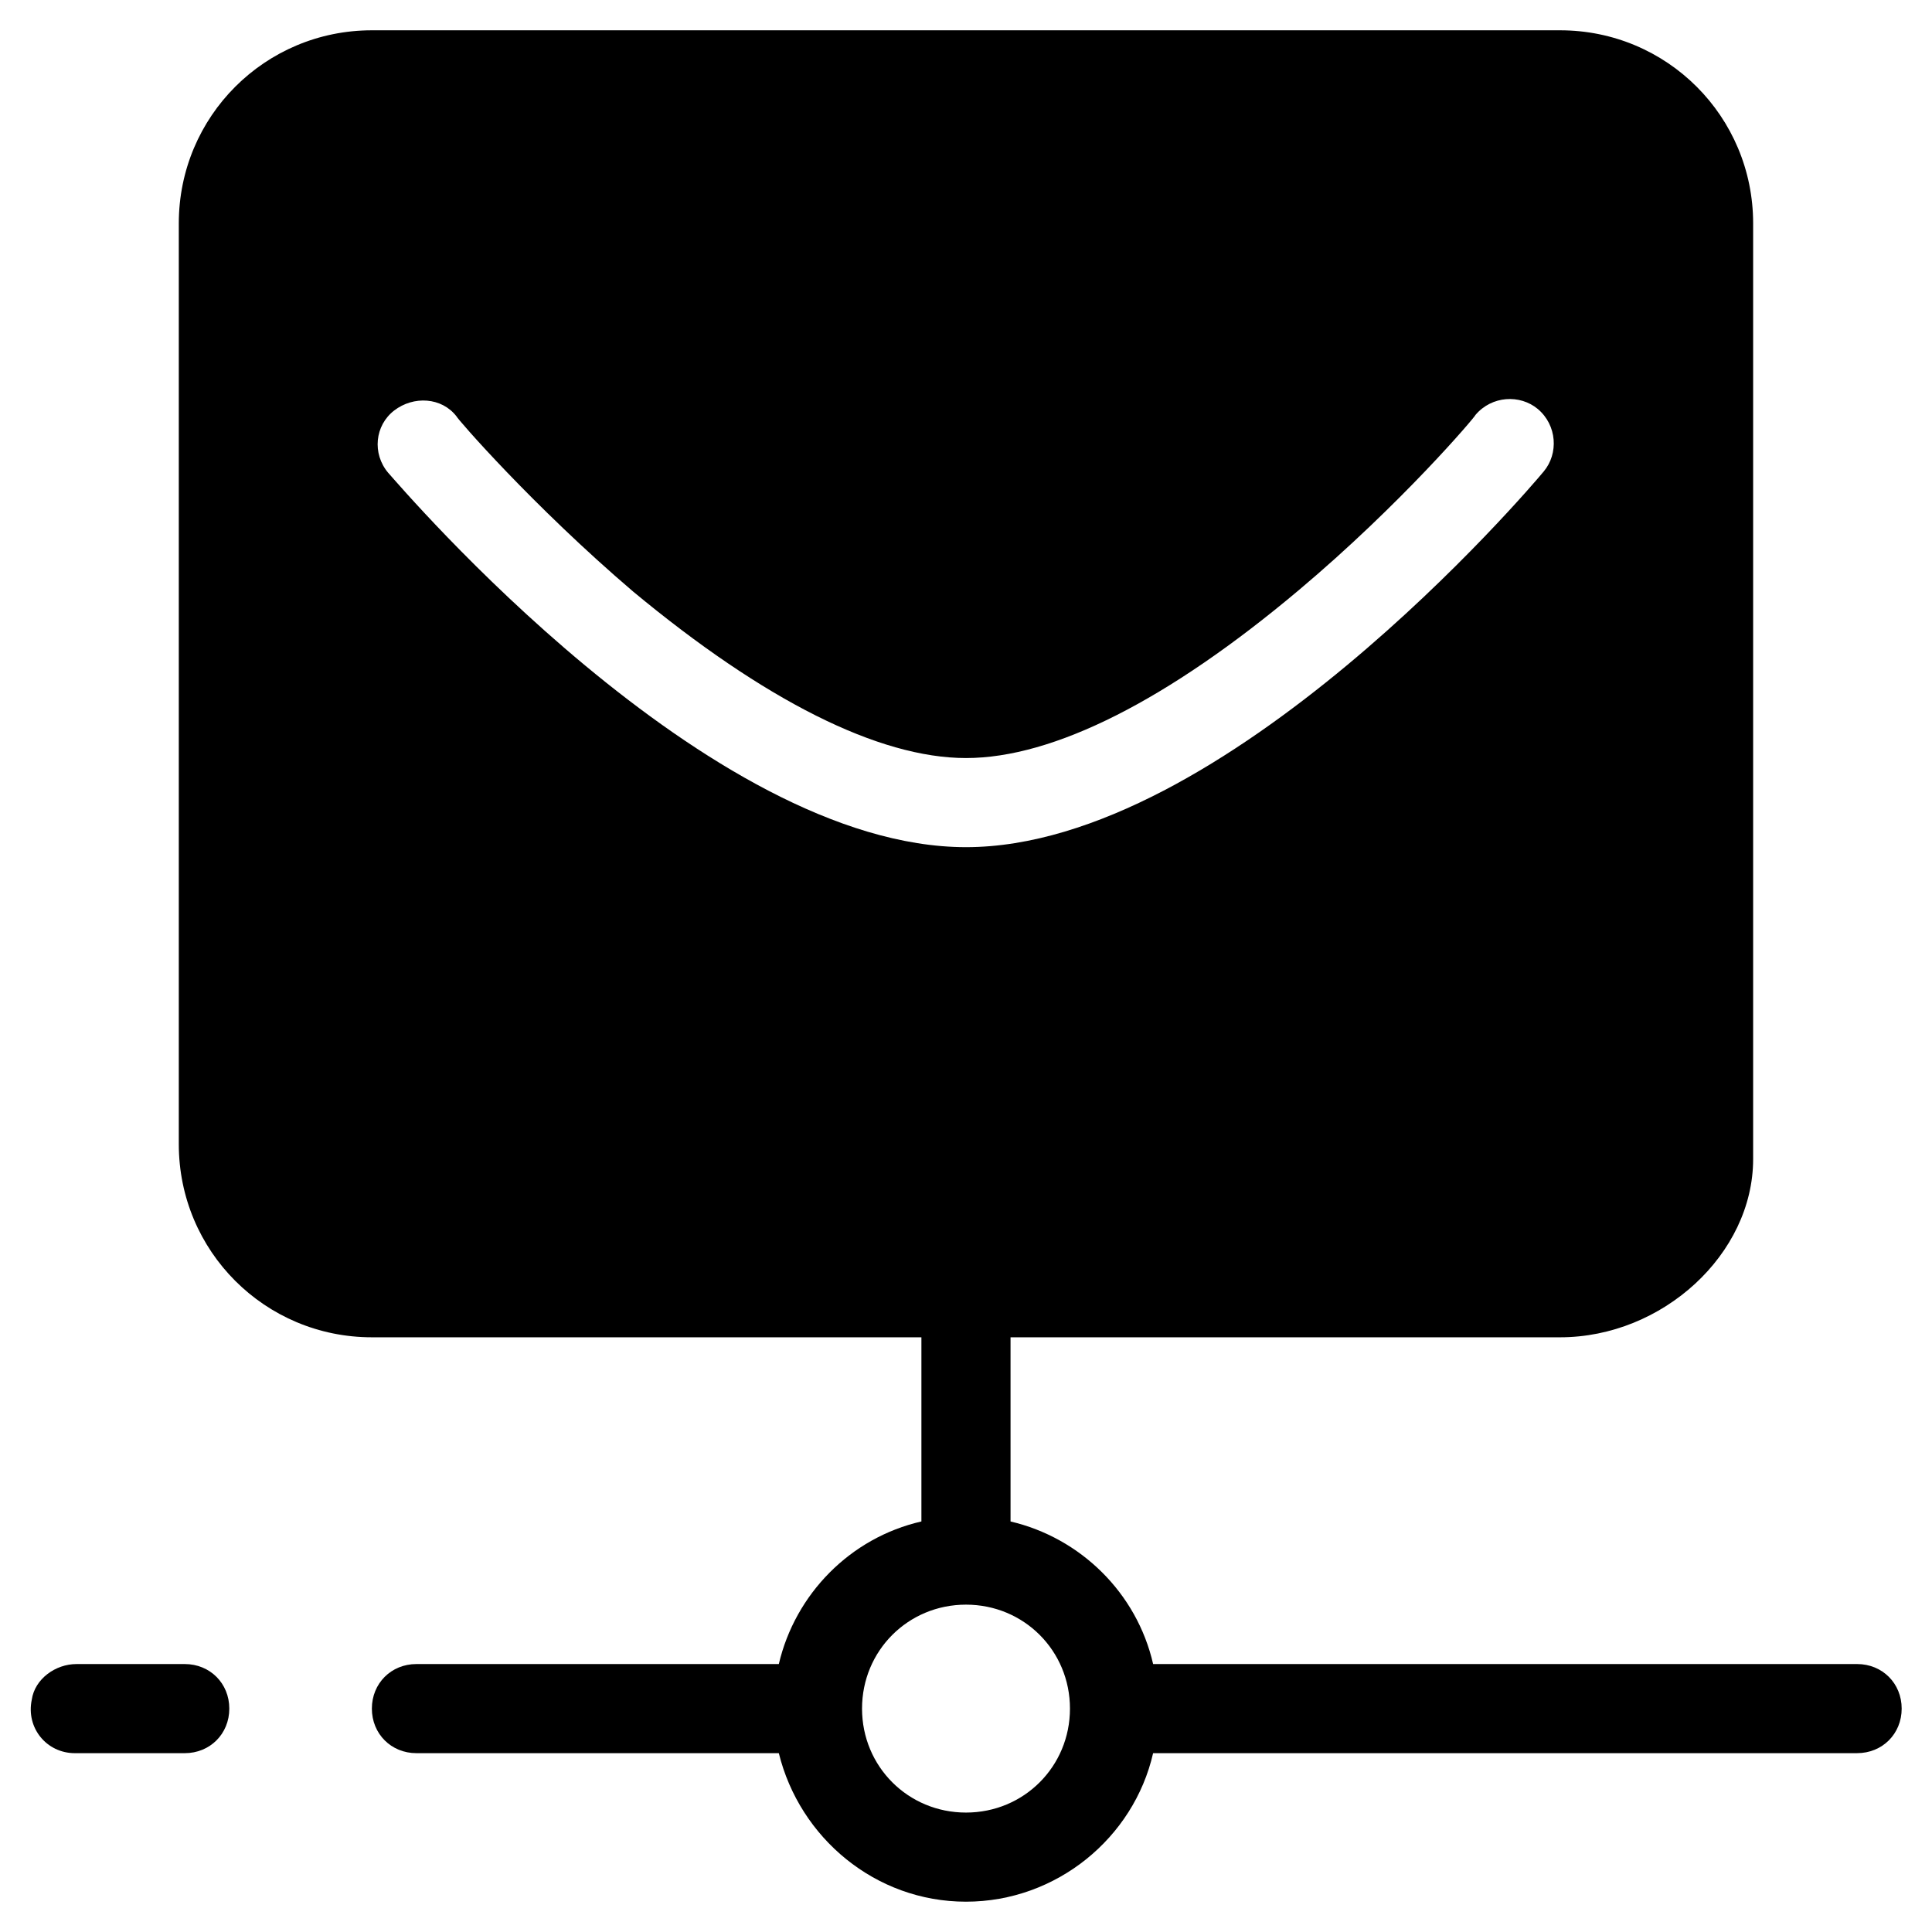 <?xml version="1.0" encoding="UTF-8"?>
<!-- Uploaded to: ICON Repo, www.svgrepo.com, Generator: ICON Repo Mixer Tools -->
<svg fill="#000000" width="800px" height="800px" version="1.1" viewBox="144 144 512 512" xmlns="http://www.w3.org/2000/svg">
 <g>
  <path d="m152.42 594.44c-1.574 7.477 3.938 14.168 11.414 14.168h29.125c6.691 0 11.809-5.117 11.809-11.809s-5.117-11.809-11.809-11.809l-28.73 0.004c-5.508 0-11.02 3.934-11.809 9.445z"/>
  <path d="m636.16 584.99h-186.57c-4.328-18.895-19.285-33.457-37.785-37.785l-0.004-48.809h145.63c27.16 0 51.168-22.043 51.168-47.23v-247.97c0-28.34-22.828-51.168-51.168-51.168h-314.88c-28.34 0-51.168 22.828-51.168 51.168v244.03c0 28.34 22.828 51.168 51.168 51.168h145.63v48.805c-18.895 4.328-33.457 19.285-37.785 37.785l-96.039 0.004c-6.691 0-11.809 5.117-11.809 11.809 0 6.691 5.117 11.809 11.809 11.809h96.039c5.512 22.434 25.586 39.359 49.594 39.359s44.477-16.926 49.594-39.359l186.57-0.004c6.691 0 11.809-5.117 11.809-11.809 0-6.688-5.117-11.805-11.809-11.805zm-389.27-315.67c-4.328-5.117-3.543-12.594 1.574-16.531 5.117-3.938 12.594-3.543 16.531 1.574 0 0.395 20.074 23.617 46.84 46.445 34.637 28.73 64.945 44.082 88.168 44.082s53.531-15.352 88.168-44.477c27.16-22.828 46.84-46.051 46.84-46.445 4.328-5.117 11.809-5.512 16.531-1.574 5.117 4.328 5.512 11.809 1.574 16.531-3.547 4.328-84.629 99.582-153.11 99.582-68.488 0-149.57-95.254-153.11-99.188zm153.11 355.03c-15.352 0-27.551-12.203-27.551-27.551 0-15.352 12.203-27.551 27.551-27.551 15.352 0 27.551 12.203 27.551 27.551 0 15.348-12.203 27.551-27.551 27.551z"/>
 </g>
</svg>